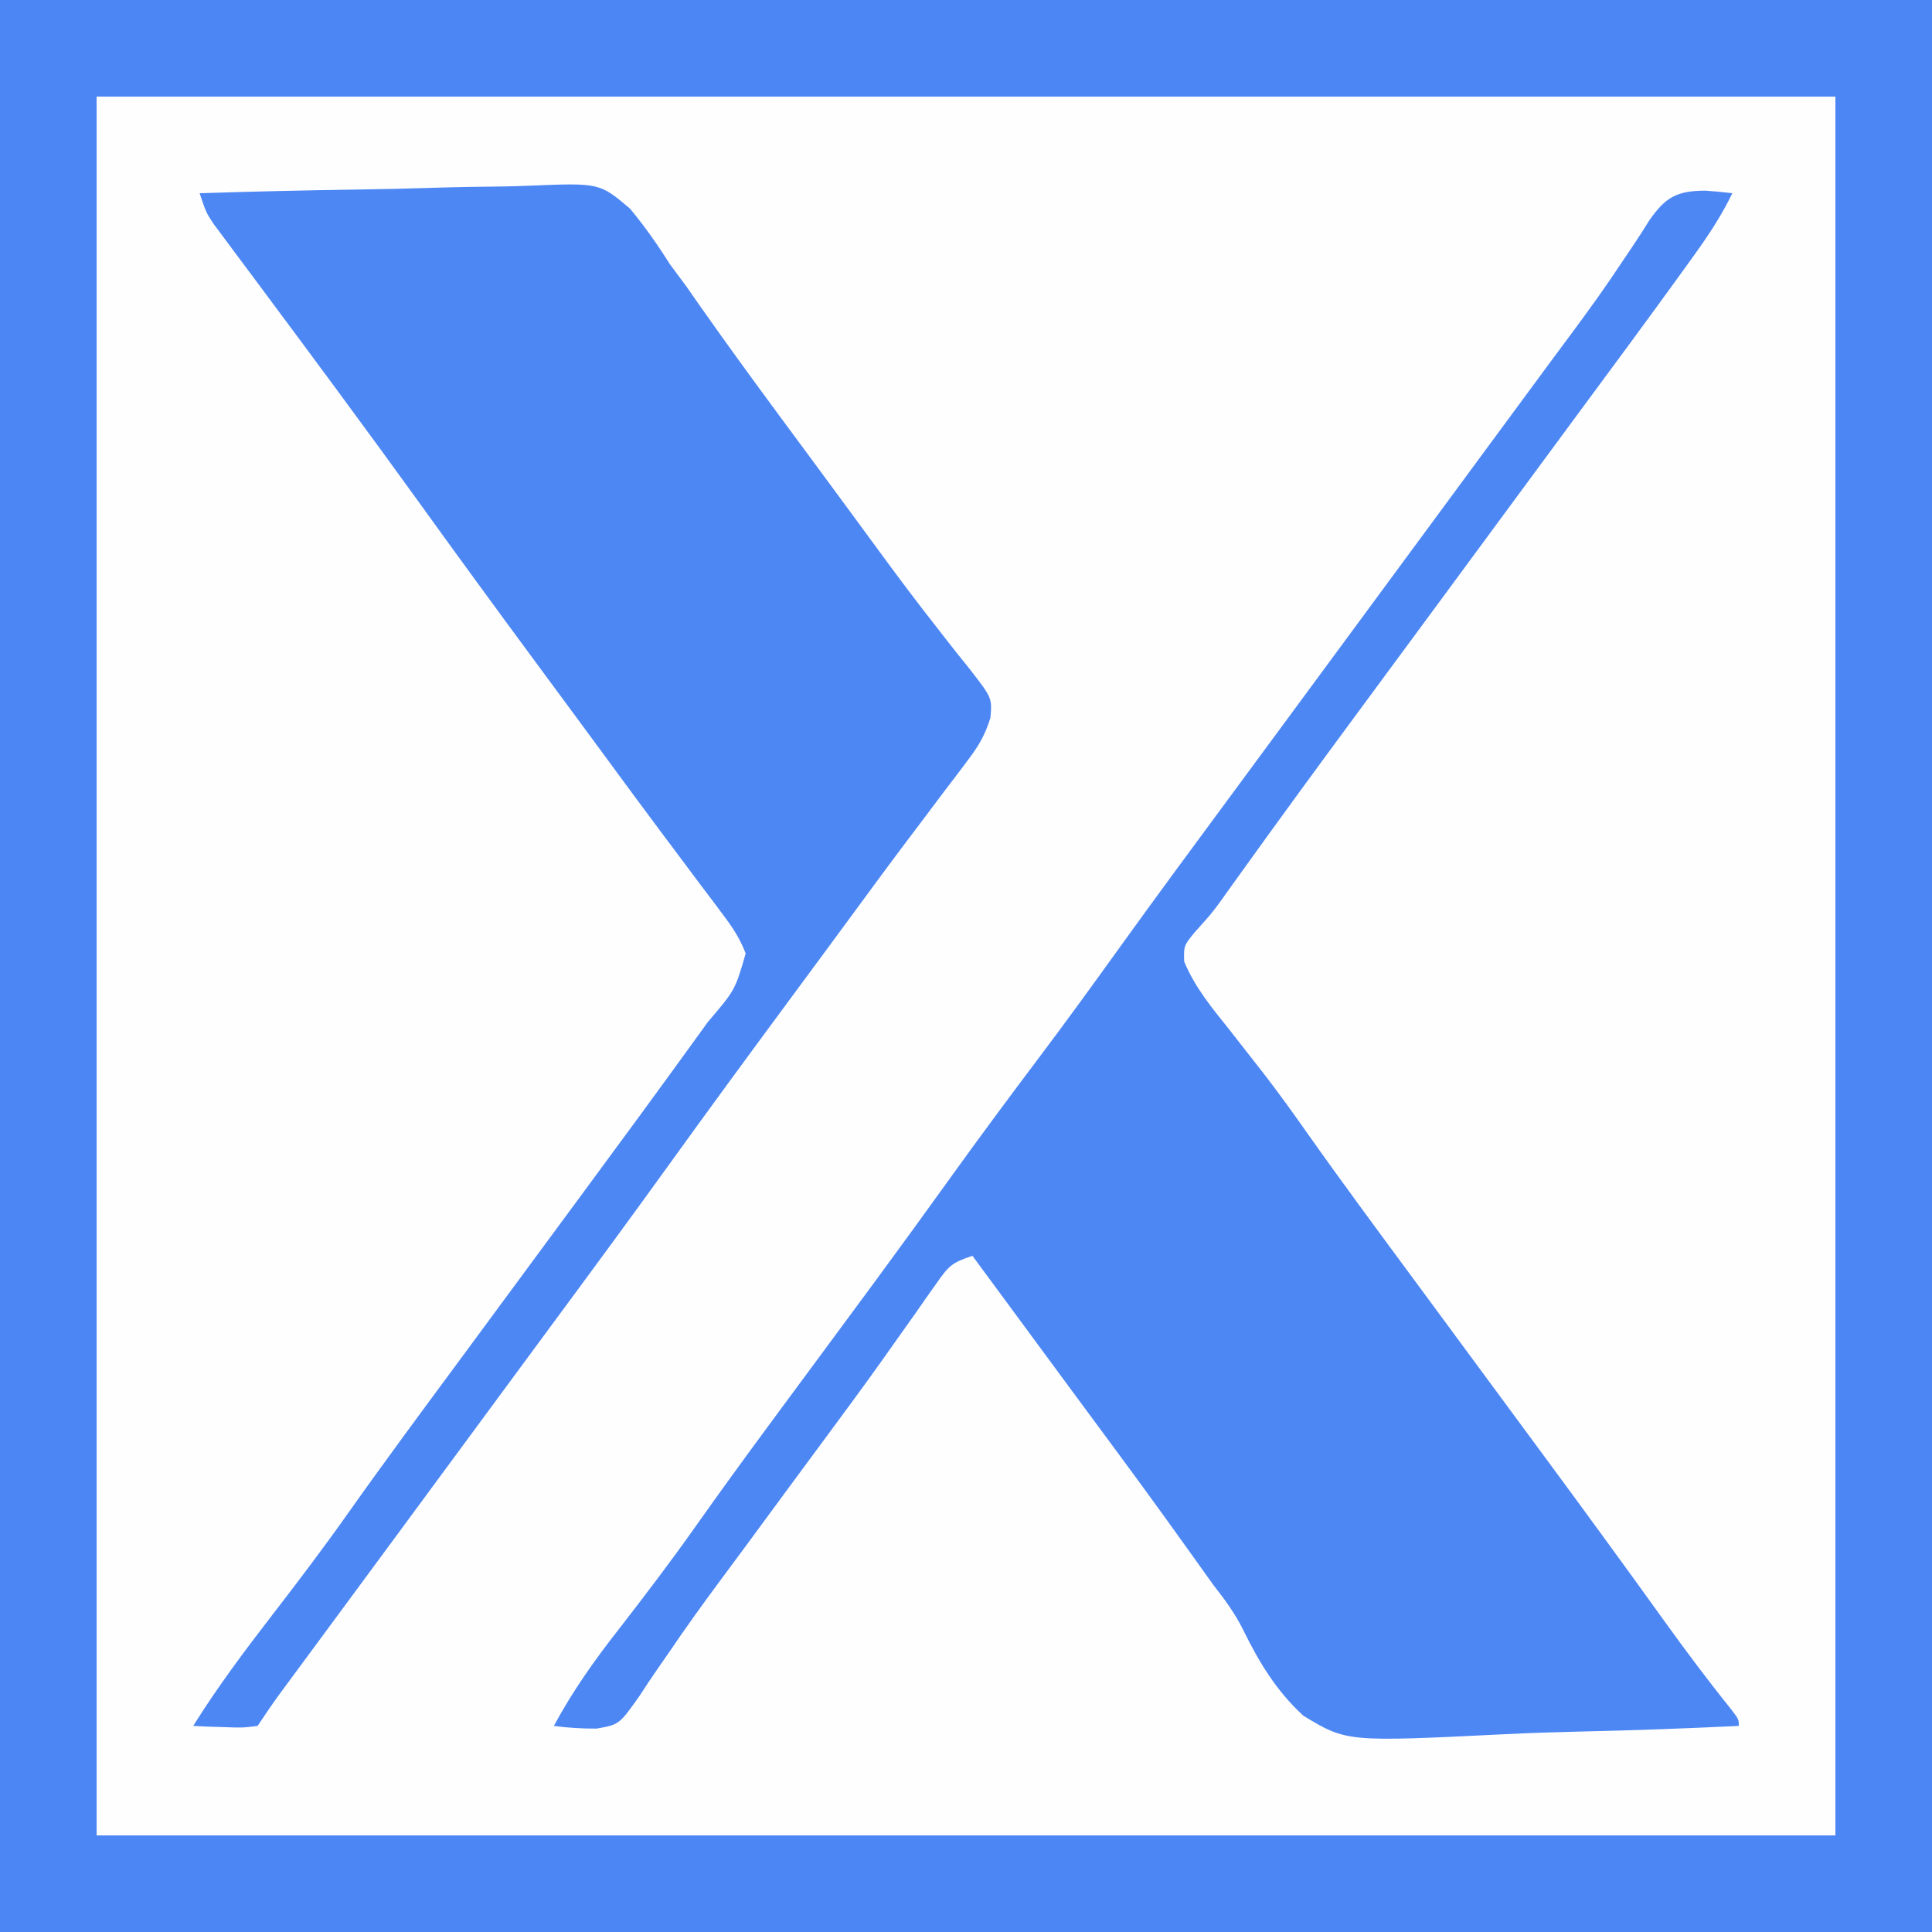 <?xml version="1.0" encoding="UTF-8"?>
<svg version="1.1" xmlns="http://www.w3.org/2000/svg" width="300" height="300">
<rect width="100%" height="100%" fill="#333333" stroke="none"/>
<path d="M0 0 C99 0 198 0 300 0 C300 99 300 198 300 300 C201 300 102 300 0 300 C0 201 0 102 0 0 Z " fill="#FEFEFE" transform="translate(0,0)"/>
<path d="M0 0 C99 0 198 0 300 0 C300 99 300 198 300 300 C201 300 102 300 0 300 C0 201 0 102 0 0 Z M15 15 C15 104.1 15 193.2 15 285 C104.1 285 193.2 285 285 285 C285 195.9 285 106.8 285 15 C195.9 15 106.8 15 15 15 Z " fill="#4C86F4" transform="translate(0,0)"/>
<path d="M0 0 C1.394 0.101 2.788 0.222 4.176 0.395 C2.427 4.016 0.28 7.207 -2.074 10.457 C-2.509 11.061 -2.944 11.666 -3.392 12.288 C-8.871 19.882 -14.443 27.409 -20.01 34.939 C-22.952 38.921 -25.888 42.908 -28.824 46.895 C-29.991 48.478 -31.158 50.061 -32.324 51.645 C-32.902 52.428 -33.479 53.212 -34.074 54.02 C-39.324 61.145 -39.324 61.145 -41.074 63.52 C-42.24 65.102 -43.406 66.685 -44.572 68.267 C-47.499 72.24 -50.427 76.211 -53.359 80.18 C-59.815 88.921 -66.234 97.687 -72.563 106.522 C-73.064 107.22 -73.565 107.918 -74.082 108.637 C-74.549 109.291 -75.016 109.946 -75.497 110.62 C-76.824 112.395 -76.824 112.395 -79.254 115.09 C-81.018 117.25 -81.018 117.25 -80.945 119.711 C-79.251 123.766 -76.622 126.919 -73.887 130.332 C-72.687 131.863 -71.489 133.396 -70.293 134.93 C-69.7 135.688 -69.107 136.446 -68.496 137.227 C-66.213 140.187 -64.038 143.213 -61.887 146.27 C-56.252 154.244 -50.443 162.088 -44.639 169.939 C-41.696 173.921 -38.76 177.908 -35.824 181.895 C-32.315 186.658 -28.805 191.421 -25.289 196.18 C-18.89 204.845 -12.54 213.542 -6.255 222.291 C-2.909 226.935 0.511 231.501 4.102 235.961 C5.176 237.395 5.176 237.395 5.176 238.395 C-3.074 238.791 -11.319 239.092 -19.576 239.275 C-23.411 239.364 -27.241 239.483 -31.073 239.677 C-55.698 240.892 -55.698 240.892 -62.435 236.814 C-66.62 232.977 -69.331 228.494 -71.809 223.426 C-73.084 220.875 -74.689 218.705 -76.445 216.465 C-77.386 215.151 -78.325 213.836 -79.262 212.52 C-80.344 211.01 -81.428 209.501 -82.512 207.992 C-83.054 207.237 -83.597 206.482 -84.156 205.704 C-88.718 199.388 -93.367 193.135 -97.997 186.869 C-101.235 182.485 -104.467 178.096 -107.699 173.707 C-108.884 172.099 -110.069 170.491 -111.254 168.883 C-112.111 167.72 -112.967 166.557 -113.824 165.395 C-117.14 166.5 -117.548 167.019 -119.469 169.762 C-119.973 170.473 -120.478 171.183 -120.998 171.916 C-121.809 173.081 -121.809 173.081 -122.637 174.27 C-123.81 175.925 -124.985 177.58 -126.16 179.234 C-126.766 180.09 -127.371 180.946 -127.995 181.828 C-130.871 185.863 -133.814 189.848 -136.762 193.832 C-137.935 195.421 -139.108 197.009 -140.281 198.598 C-140.865 199.387 -141.448 200.177 -142.049 200.99 C-144.431 204.216 -146.806 207.447 -149.179 210.679 C-150.35 212.268 -151.525 213.855 -152.704 215.438 C-155.569 219.291 -158.367 223.166 -161.055 227.145 C-161.575 227.893 -162.095 228.641 -162.63 229.411 C-163.604 230.815 -164.556 232.235 -165.479 233.673 C-168.666 238.19 -168.666 238.19 -172.181 238.811 C-174.439 238.819 -176.589 238.697 -178.824 238.395 C-175.89 232.958 -172.509 228.186 -168.699 223.332 C-164.665 218.126 -160.685 212.901 -156.887 207.52 C-153.011 202.036 -149.063 196.61 -145.074 191.207 C-144.482 190.405 -143.89 189.603 -143.28 188.776 C-141.462 186.315 -139.643 183.855 -137.824 181.395 C-135.469 178.208 -133.114 175.021 -130.762 171.832 C-130.183 171.048 -129.605 170.265 -129.009 169.457 C-125.038 164.065 -121.109 158.644 -117.199 153.207 C-112.654 146.888 -108.027 140.639 -103.339 134.426 C-99.087 128.778 -94.946 123.054 -90.818 117.314 C-85.139 109.425 -79.367 101.604 -73.59 93.786 C-70.665 89.825 -67.745 85.859 -64.824 81.895 C-63.658 80.311 -62.491 78.728 -61.324 77.145 C-60.458 75.969 -60.458 75.969 -59.574 74.77 C-40.324 48.645 -40.324 48.645 -38.573 46.269 C-37.409 44.688 -36.245 43.108 -35.081 41.528 C-32.127 37.52 -29.173 33.512 -26.219 29.504 C-25.625 28.698 -25.032 27.892 -24.421 27.062 C-23.242 25.465 -22.06 23.871 -20.874 22.28 C-18.089 18.534 -15.381 14.769 -12.816 10.867 C-12.341 10.164 -11.866 9.46 -11.376 8.735 C-10.496 7.427 -9.64 6.103 -8.814 4.761 C-6.231 0.976 -4.425 0.016 0 0 Z " fill="#4D87F4" transform="translate(264.824,29.605)"/>
<path d="M0 0 C8.189 -0.256 16.376 -0.451 24.567 -0.57 C28.372 -0.627 32.174 -0.705 35.977 -0.83 C39.654 -0.95 43.328 -1.015 47.006 -1.044 C48.403 -1.064 49.8 -1.103 51.196 -1.163 C62.099 -1.611 62.099 -1.611 66.832 2.4 C69.12 5.17 71.093 7.958 73 11 C73.85 12.162 74.707 13.32 75.574 14.469 C76.272 15.469 76.969 16.469 77.688 17.5 C81.64 23.114 85.67 28.665 89.75 34.188 C90.341 34.988 90.932 35.788 91.541 36.613 C92.753 38.252 93.965 39.892 95.177 41.531 C96.983 43.977 98.785 46.425 100.586 48.875 C101.466 50.071 101.466 50.071 102.364 51.292 C103.53 52.878 104.694 54.465 105.857 56.054 C108.709 59.941 111.598 63.787 114.582 67.574 C115.147 68.3 115.712 69.025 116.294 69.773 C117.362 71.138 118.441 72.494 119.534 73.839 C123.053 78.366 123.053 78.366 122.794 81.459 C121.966 84.11 121.004 85.773 119.332 87.977 C118.776 88.72 118.22 89.463 117.646 90.229 C116.739 91.415 116.739 91.415 115.812 92.625 C114.527 94.336 113.242 96.047 111.957 97.758 C111.298 98.63 110.639 99.501 109.959 100.399 C106.939 104.408 103.971 108.454 101 112.5 C99.835 114.082 98.67 115.664 97.504 117.246 C96.927 118.03 96.349 118.813 95.754 119.621 C93.993 122.01 92.229 124.398 90.465 126.785 C84.77 134.495 79.101 142.222 73.5 150 C67.319 158.584 61.052 167.102 54.766 175.609 C51.84 179.57 48.92 183.535 46 187.5 C44.833 189.083 43.667 190.667 42.5 192.25 C41.634 193.426 41.634 193.426 40.75 194.625 C35.5 201.75 35.5 201.75 33.747 204.129 C32.59 205.699 31.433 207.269 30.276 208.84 C27.212 212.999 24.147 217.157 21.078 221.312 C20.437 222.181 19.797 223.049 19.137 223.943 C17.906 225.612 16.674 227.28 15.441 228.947 C14.888 229.697 14.335 230.446 13.766 231.219 C13.035 232.208 13.035 232.208 12.29 233.217 C11.156 234.785 10.073 236.39 9 238 C6.617 238.293 6.617 238.293 3.875 238.188 C2.51 238.147 2.51 238.147 1.117 238.105 C0.419 238.071 -0.28 238.036 -1 238 C2.74 232.005 6.938 226.401 11.25 220.812 C15.236 215.644 19.17 210.456 22.938 205.125 C28.574 197.151 34.381 189.307 40.186 181.456 C43.128 177.474 46.064 173.487 49 169.5 C52.509 164.736 56.019 159.973 59.535 155.215 C65.477 147.17 71.393 139.107 77.25 131 C77.799 130.24 78.348 129.48 78.914 128.697 C83.14 123.749 83.14 123.749 84.792 118.055 C83.906 115.756 82.814 114.09 81.332 112.121 C80.776 111.375 80.22 110.628 79.646 109.859 C79.041 109.06 78.436 108.261 77.812 107.438 C76.527 105.718 75.242 103.998 73.957 102.277 C73.298 101.399 72.639 100.521 71.959 99.617 C68.948 95.596 65.975 91.548 63 87.5 C61.835 85.918 60.67 84.336 59.504 82.754 C58.927 81.97 58.349 81.187 57.754 80.379 C55.993 77.99 54.229 75.602 52.465 73.215 C46.225 64.767 40.029 56.29 33.892 47.767 C29.981 42.342 26.032 36.945 22.062 31.562 C21.491 30.786 20.919 30.01 20.329 29.211 C17.243 25.027 14.146 20.852 11.039 16.684 C10.394 15.816 9.75 14.948 9.086 14.054 C7.845 12.385 6.601 10.718 5.354 9.053 C4.797 8.303 4.241 7.554 3.668 6.781 C3.176 6.122 2.684 5.463 2.177 4.783 C1 3 1 3 0 0 Z " fill="#4D87F4" transform="translate(31,30)"/>
</svg>
